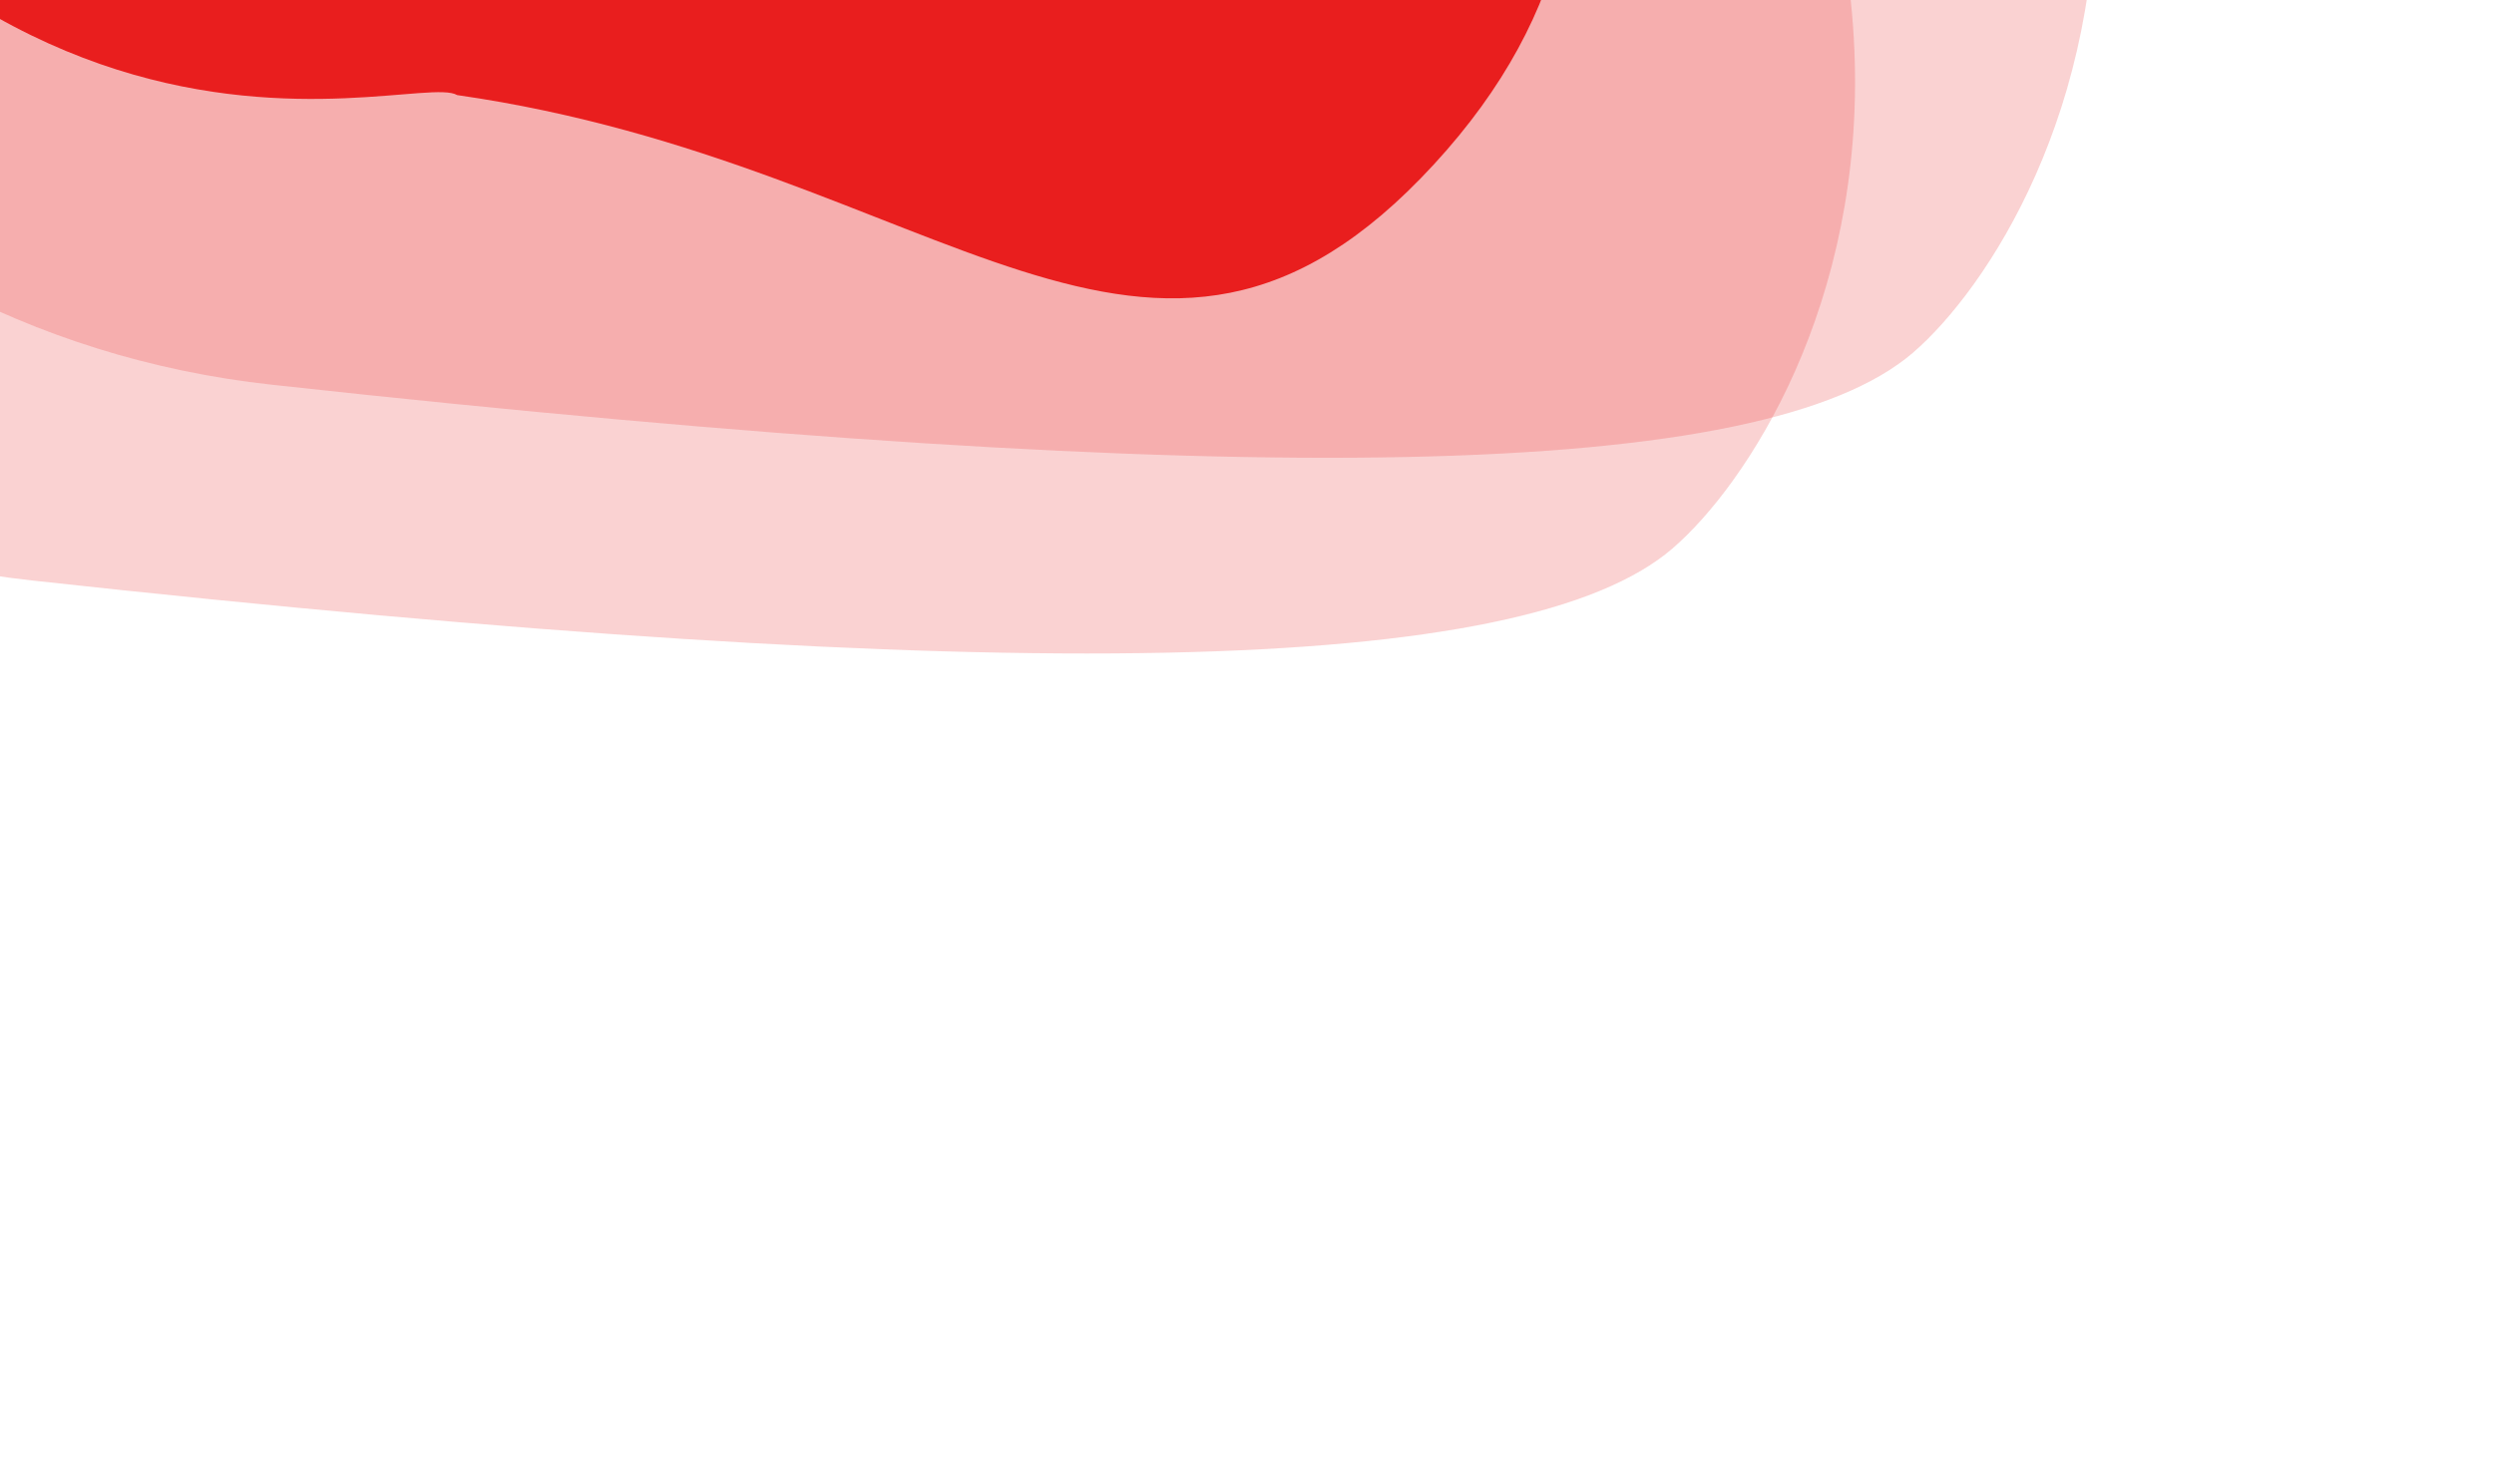 <?xml version="1.0" encoding="UTF-8"?> <svg xmlns="http://www.w3.org/2000/svg" width="163" height="97" viewBox="0 0 163 97" fill="none"> <path opacity="0.2" d="M-5.274 -109.053C35.232 -105.182 55.593 -82.754 82.473 -58.689C140.273 -11.21 118.991 27.516 109.312 35.855C99.632 44.194 66.387 44.996 2.086 37.949C-62.216 30.903 -74.205 -70.125 -75.041 -84.365C-75.877 -98.605 -45.779 -112.924 -5.274 -109.053Z" fill="#E91E1E"></path> <path opacity="0.2" d="M10.437 -121.847C50.943 -117.976 71.304 -95.548 98.184 -71.483C155.984 -24.004 134.702 14.722 125.023 23.061C115.343 31.4 82.098 32.202 17.796 25.155C-46.505 18.109 -58.494 -82.919 -59.33 -97.159C-60.166 -111.399 -30.068 -125.718 10.437 -121.847Z" fill="#E91E1E"></path> <path d="M93.714 10.749C75.255 30.807 61.517 10.75 29.877 6.216C26.803 4.365 -6.335 18.04 -30.149 -37.012C-53.964 -92.064 -2.951 -105.205 51.147 -107.643C105.245 -110.081 82.083 -81.723 90.399 -55.89C98.714 -30.057 112.173 -9.309 93.714 10.749Z" fill="#E91E1E"></path> </svg> 